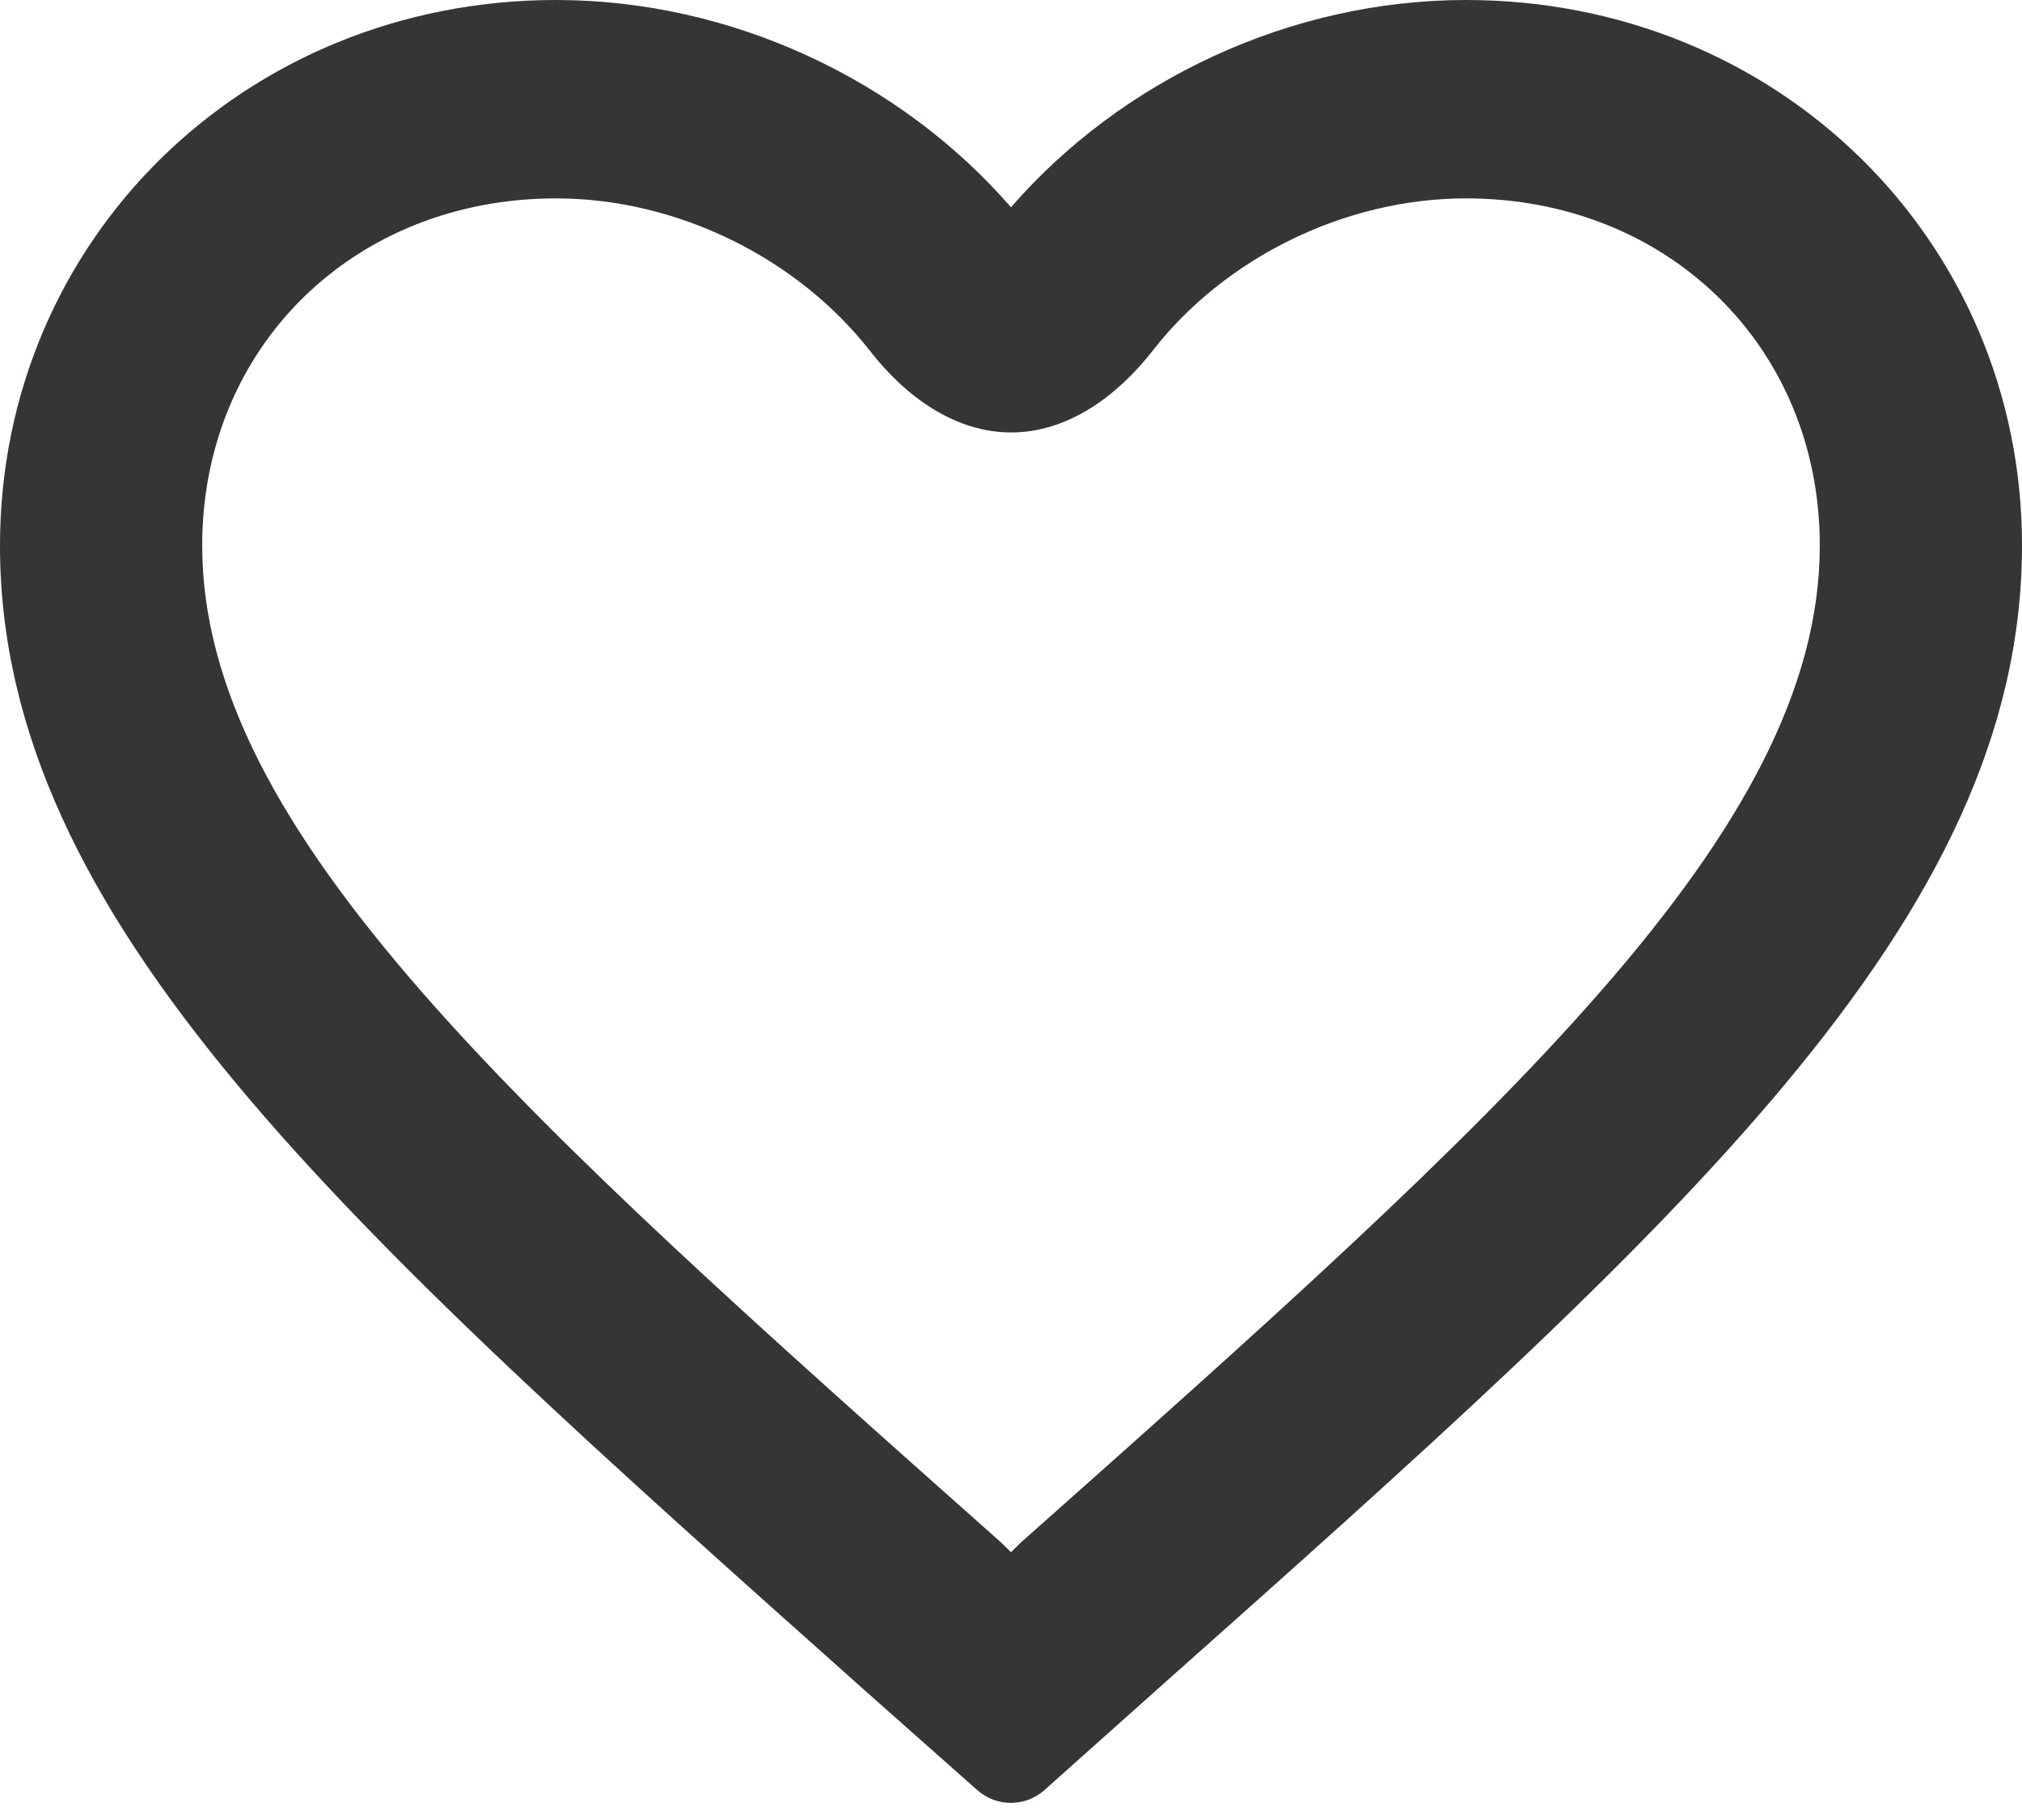 <?xml version="1.0" encoding="UTF-8"?> <svg xmlns="http://www.w3.org/2000/svg" width="40" height="36" viewBox="0 0 40 36" fill="none"><path d="M29 0C25.52 0 22.18 1.589 20 4.1C17.82 1.589 14.48 0 11 0C4.84 0 0 4.748 0 10.79C0 18.206 6.8 24.248 17.1 33.43L19.334 35.41C19.714 35.746 20.285 35.745 20.663 35.407L22.9 33.41C33.2 24.248 40 18.206 40 10.79C40 4.748 35.16 0 29 0ZM20.2 30.507L20 30.703L19.8 30.507C10.28 22.051 4 16.46 4 10.79C4 6.866 7 3.924 11 3.924C13.422 3.924 15.794 5.125 17.213 6.944C17.904 7.831 18.879 8.554 20.003 8.554C21.134 8.554 22.113 7.823 22.808 6.93C24.218 5.118 26.584 3.924 29 3.924C33 3.924 36 6.866 36 10.79C36 16.46 29.72 22.051 20.2 30.507Z" fill="#363435"></path></svg> 
